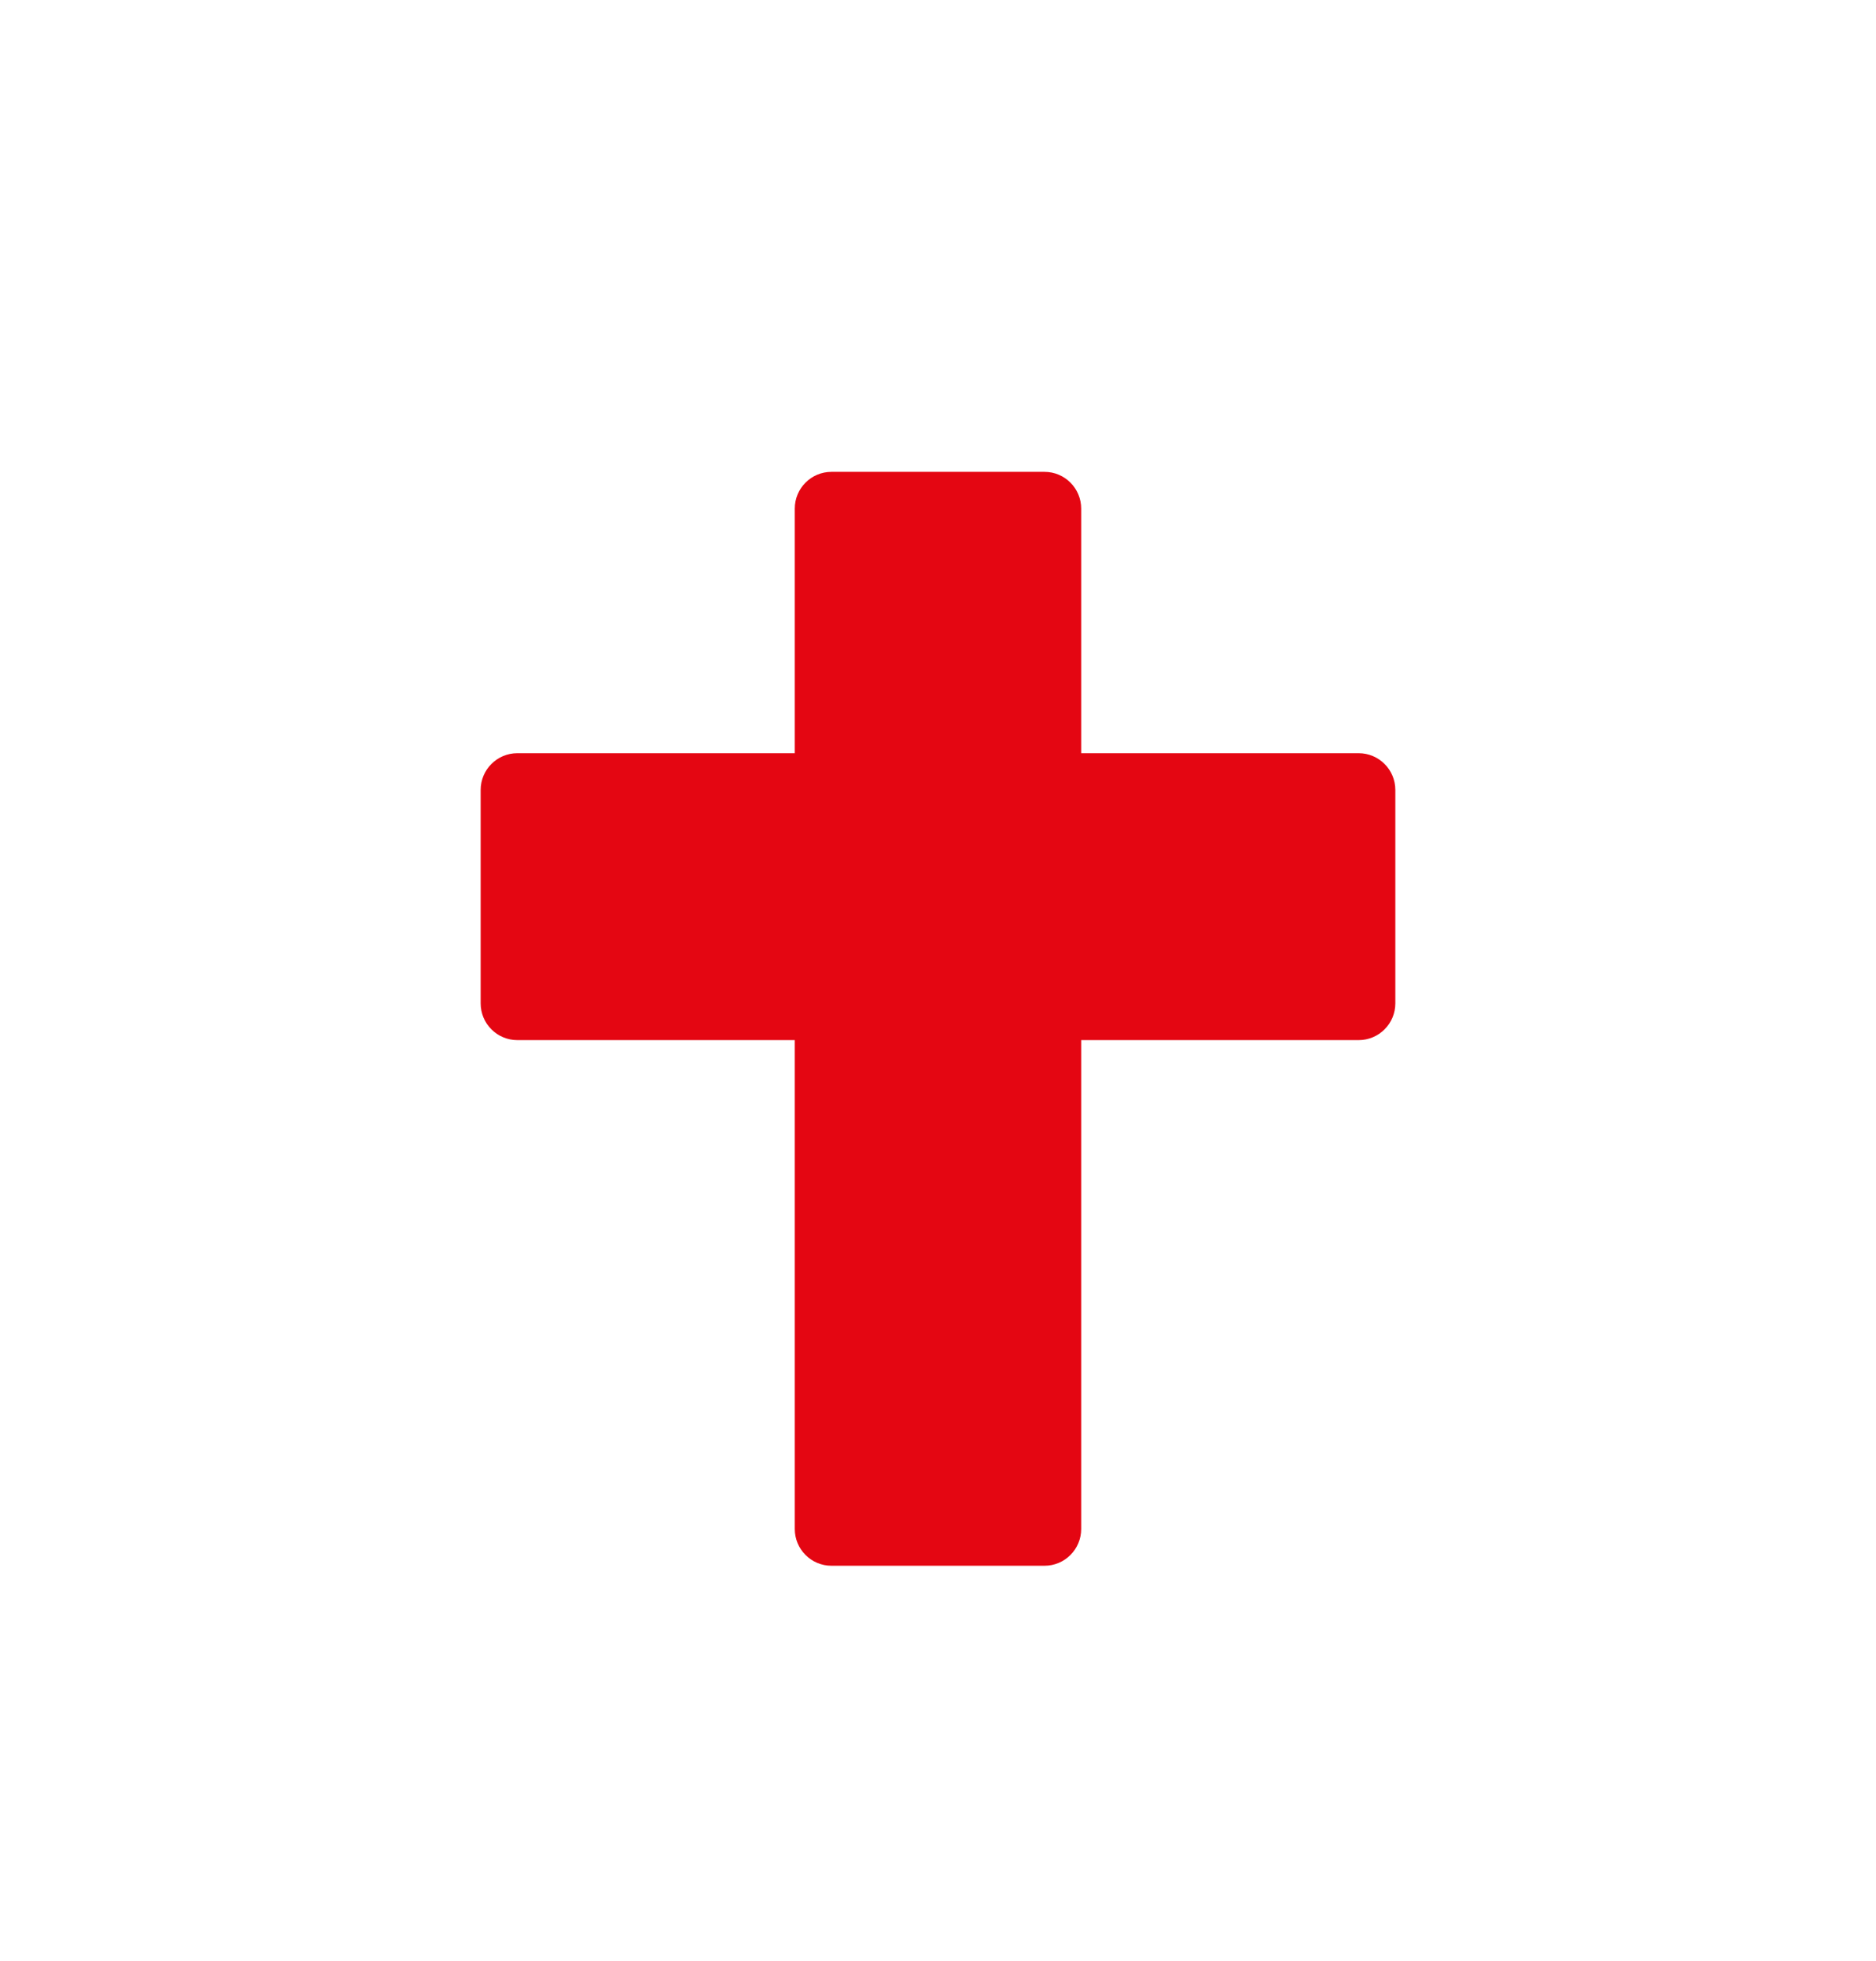 <?xml version="1.0" encoding="UTF-8"?> <svg xmlns="http://www.w3.org/2000/svg" xmlns:xlink="http://www.w3.org/1999/xlink" width="567pt" height="592.5pt" viewBox="0 0 567 592.5"> <defs> <clipPath id="clip1"> <path d="M 145 142.539 L 422 142.539 L 422 473 L 145 473 Z M 145 142.539 "></path> </clipPath> </defs> <g id="surface1"> <g clip-path="url(#clip1)" clip-rule="nonzero"> <path style=" stroke:none;fill-rule:nonzero;fill:rgb(89.409%,2.35%,7.059%);fill-opacity:1;" d="M 410.629 227.535 L 326.777 227.535 L 326.777 153.648 C 326.777 147.52 321.809 142.543 315.688 142.543 L 251.301 142.543 C 245.18 142.543 240.211 147.52 240.211 153.648 L 240.211 227.535 L 156.363 227.535 C 150.242 227.535 145.273 232.508 145.273 238.641 L 145.273 303.105 C 145.273 309.238 150.242 314.211 156.363 314.211 L 240.211 314.211 L 240.211 461.895 C 240.211 468.027 245.18 473 251.301 473 L 315.688 473 C 321.809 473 326.777 468.027 326.777 461.895 L 326.777 314.211 L 410.629 314.211 C 416.758 314.211 421.723 309.238 421.723 303.105 L 421.723 238.641 C 421.723 232.508 416.758 227.535 410.629 227.535 "></path> </g> </g> </svg> 